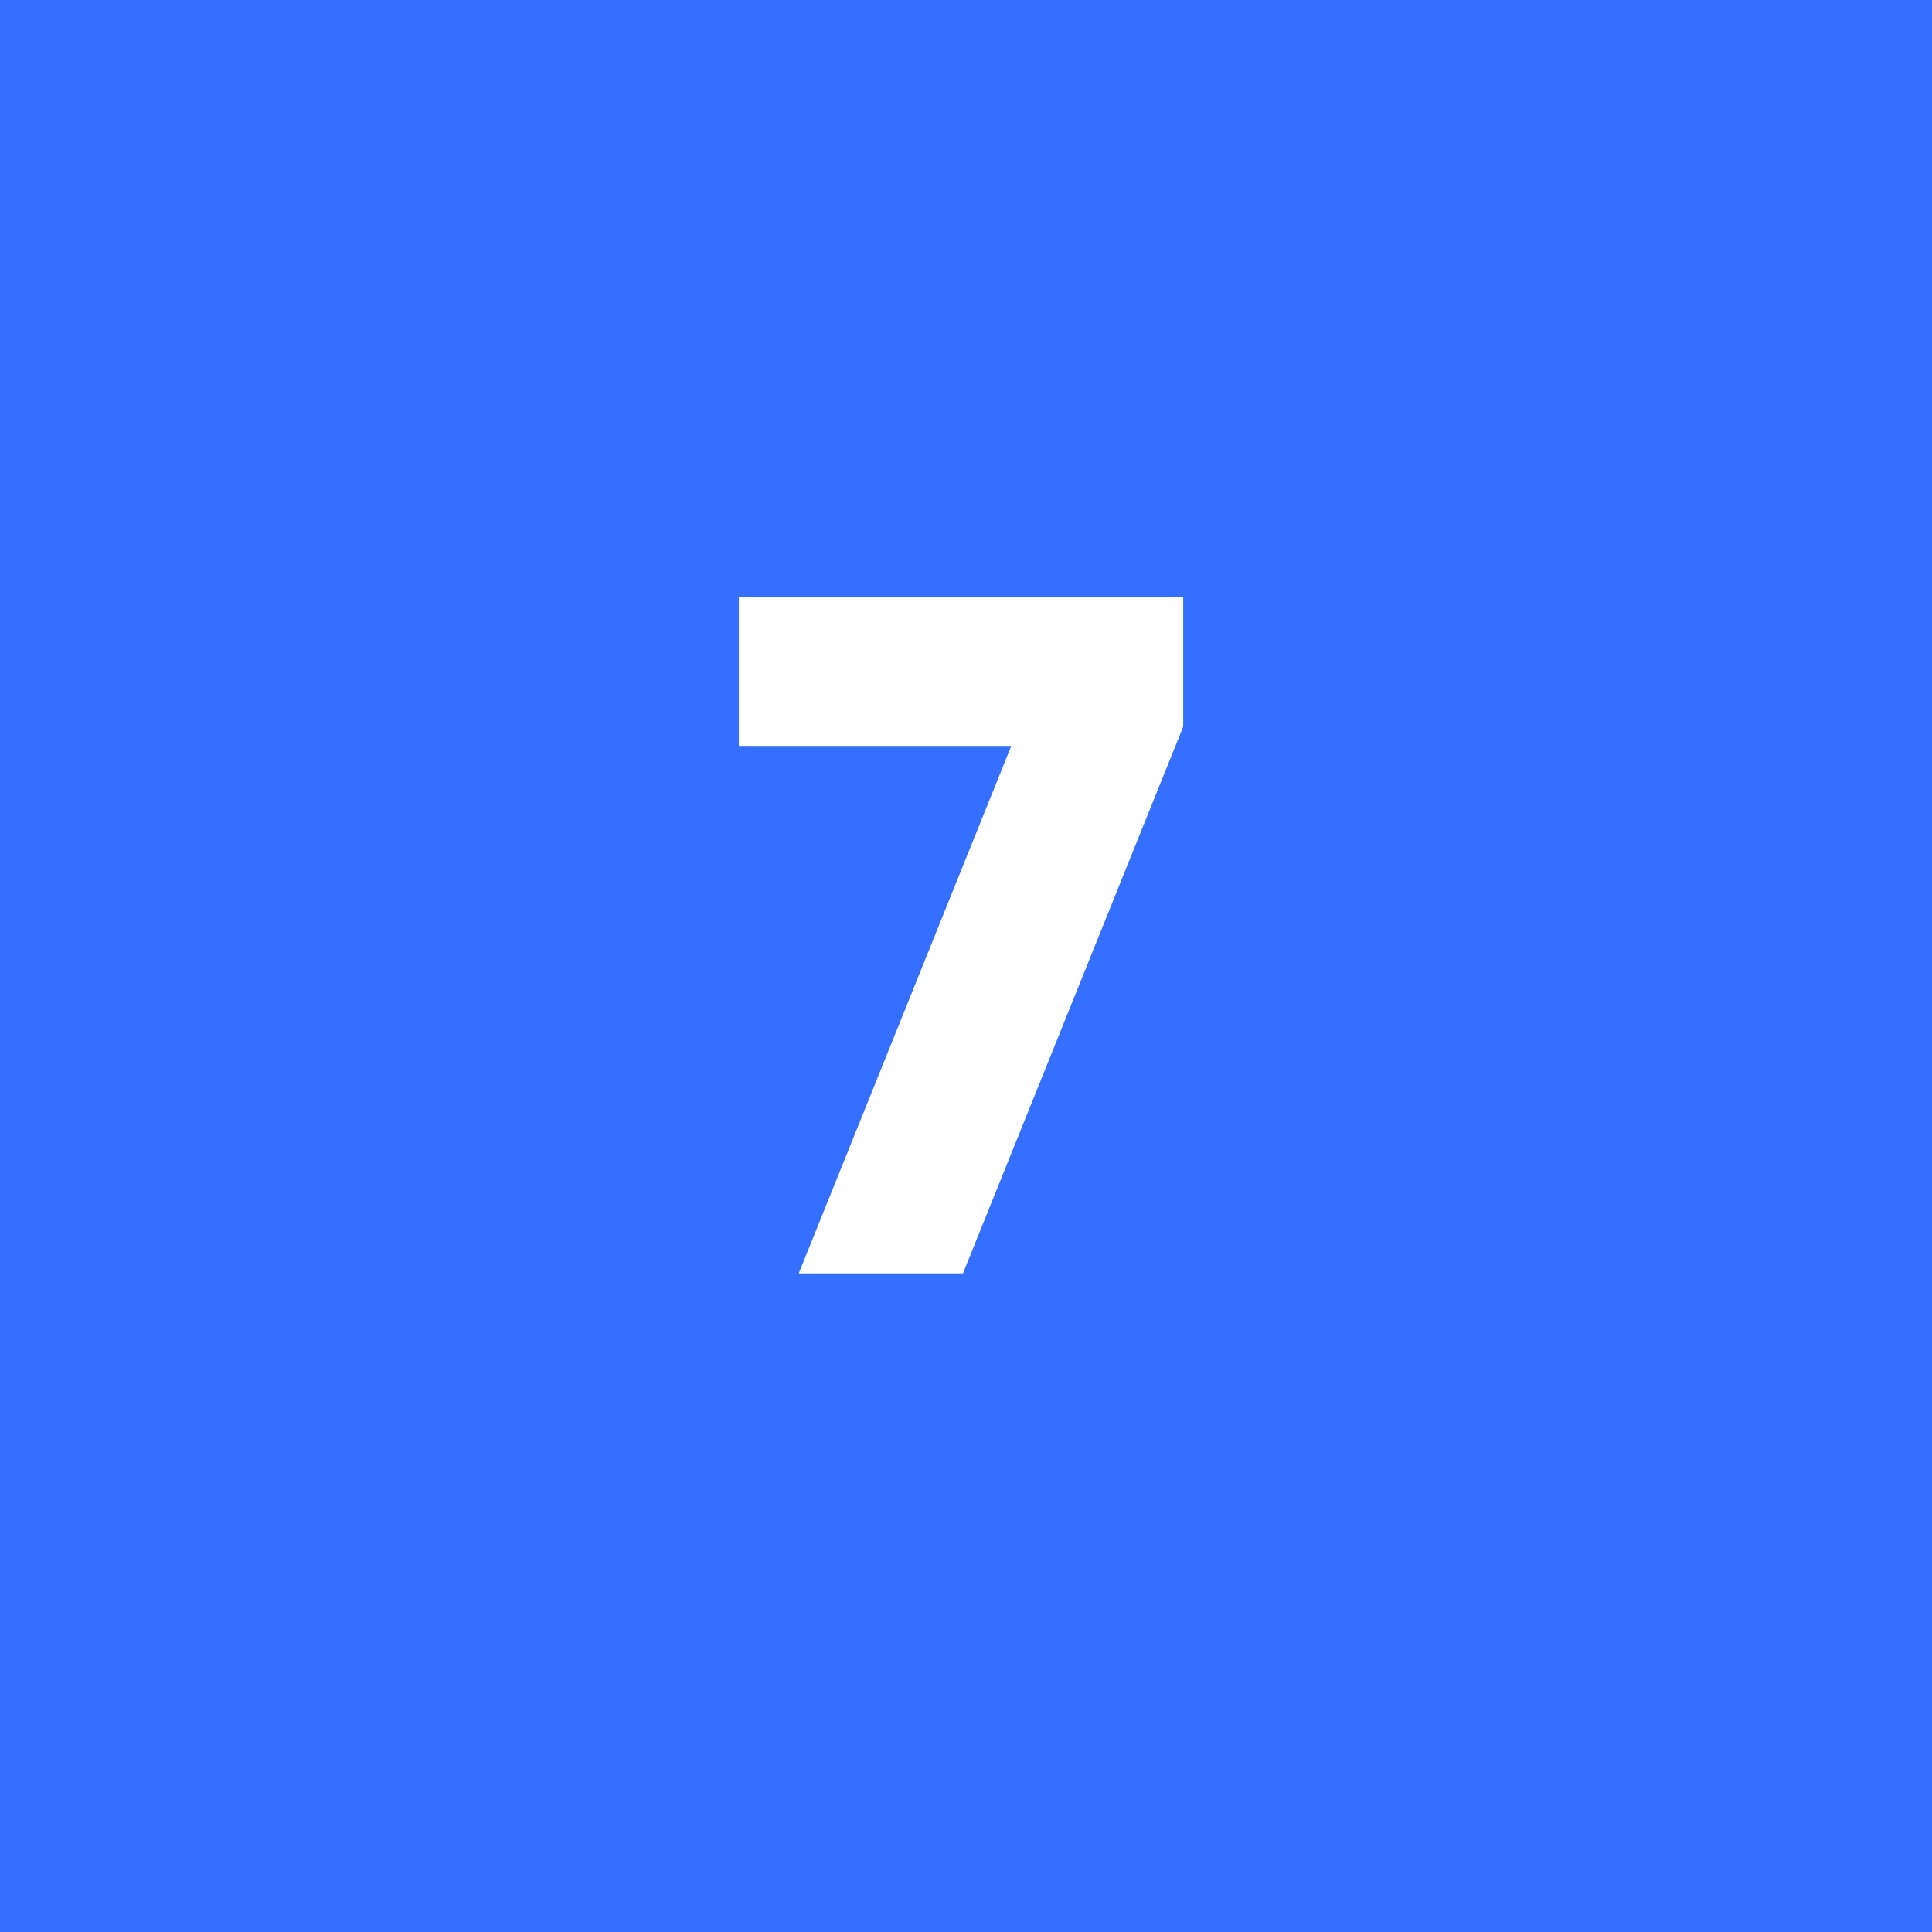 <?xml version="1.0" encoding="UTF-8"?> <svg xmlns="http://www.w3.org/2000/svg" width="44" height="44" viewBox="0 0 44 44" fill="none"><rect width="44" height="44" fill="#346FFF"></rect><path d="M16.827 13.6H26.947V16.548L21.931 29H18.191L23.031 16.988H16.827V13.6Z" fill="white"></path></svg> 